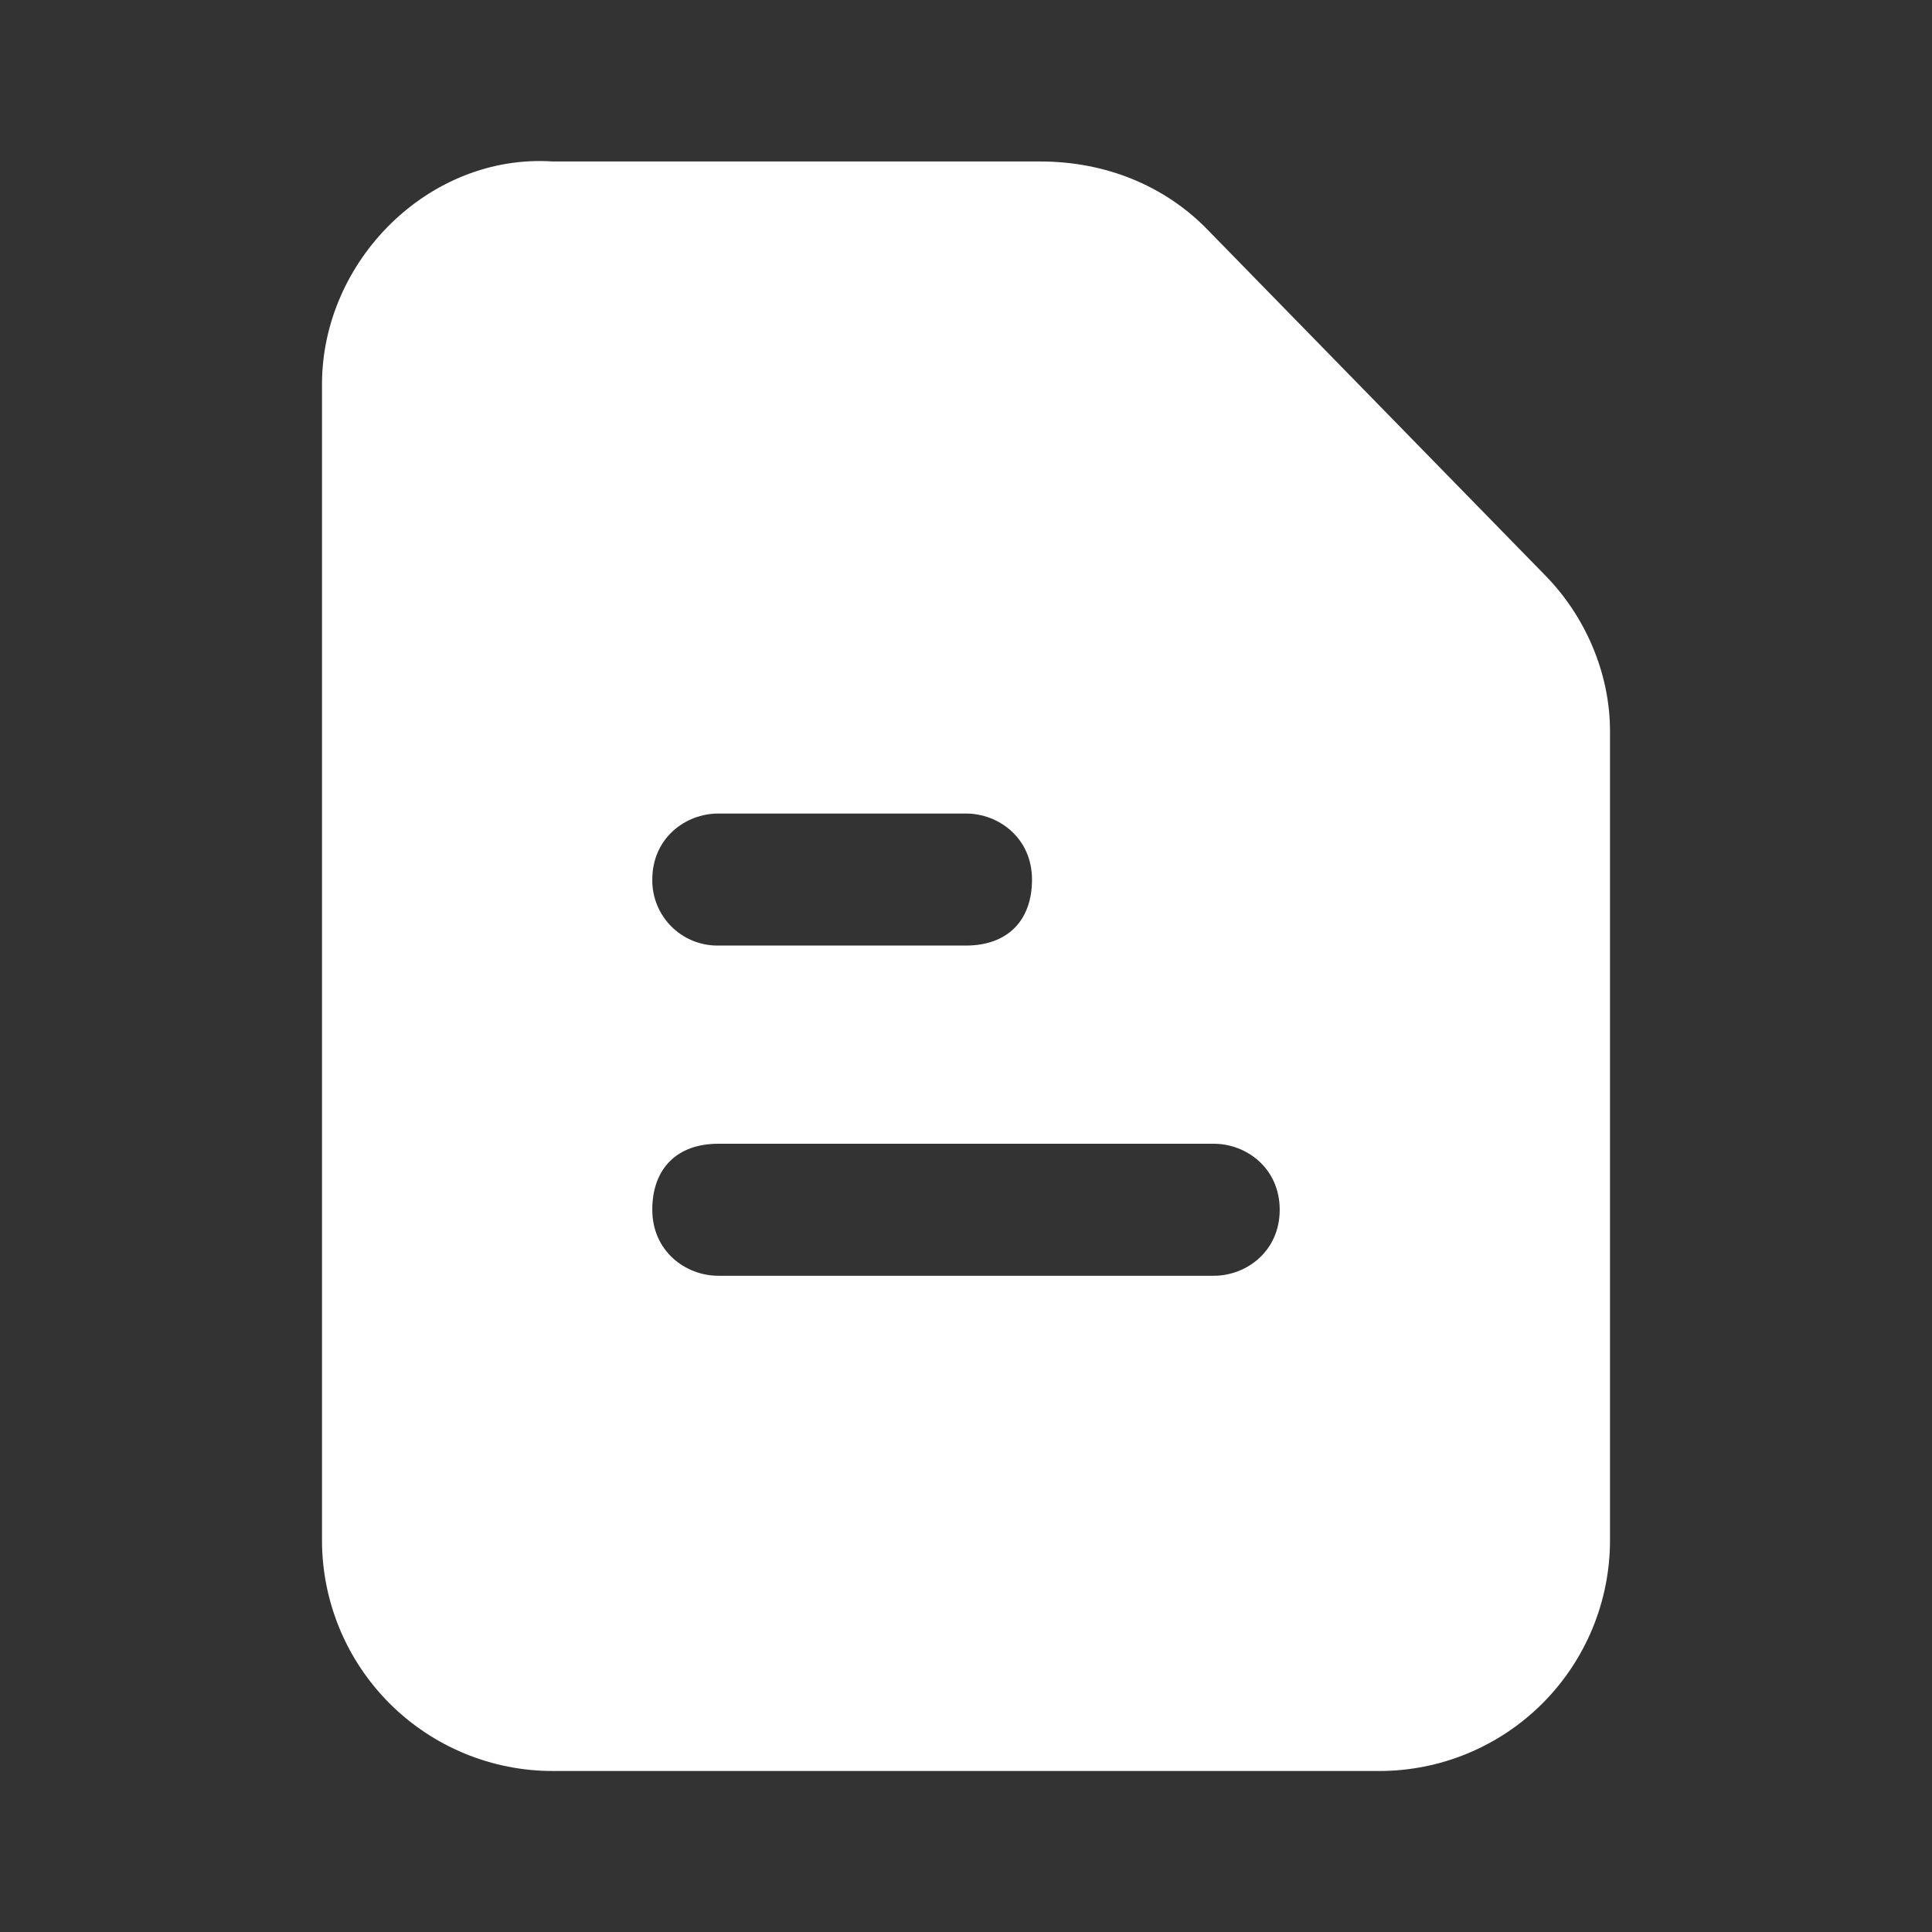 <?xml version="1.0" encoding="UTF-8"?> <svg xmlns="http://www.w3.org/2000/svg" width="512" height="512" viewBox="0 0 512 512" fill="none"><rect x="0" y="0" width="512" height="512" fill="#333333" stroke="none"/><path d="M409.173 152.149L319.445 60.288C308.523 49.344 293.205 42.795 275.712 42.795H146.581C113.771 40.597 85.333 69.035 85.333 101.845V408.085C85.319 416.134 86.895 424.107 89.969 431.546C93.043 438.984 97.556 445.743 103.249 451.433C108.941 457.124 115.701 461.634 123.141 464.706C130.581 467.778 138.554 469.35 146.603 469.333H365.397C373.446 469.35 381.419 467.778 388.859 464.706C396.299 461.634 403.059 457.124 408.751 451.433C414.444 445.743 418.957 438.984 422.031 431.546C425.105 424.107 426.681 416.134 426.667 408.085V193.728C426.667 178.411 420.096 163.093 409.173 152.149ZM190.357 215.595H256C264.747 215.595 273.493 222.165 273.493 233.088C273.493 244.032 266.944 250.581 256 250.581H190.357C188.051 250.613 185.762 250.182 183.626 249.314C181.489 248.446 179.548 247.159 177.917 245.528C176.287 243.897 174.999 241.956 174.131 239.82C173.263 237.683 172.832 235.394 172.864 233.088C172.864 222.144 181.611 215.595 190.357 215.595ZM321.643 338.091H190.357C181.611 338.091 172.864 331.52 172.864 320.597C172.864 309.675 179.413 303.104 190.357 303.104H321.643C330.389 303.104 339.136 309.653 339.136 320.597C339.136 331.541 330.389 338.091 321.643 338.091Z" fill="white"></path></svg> 